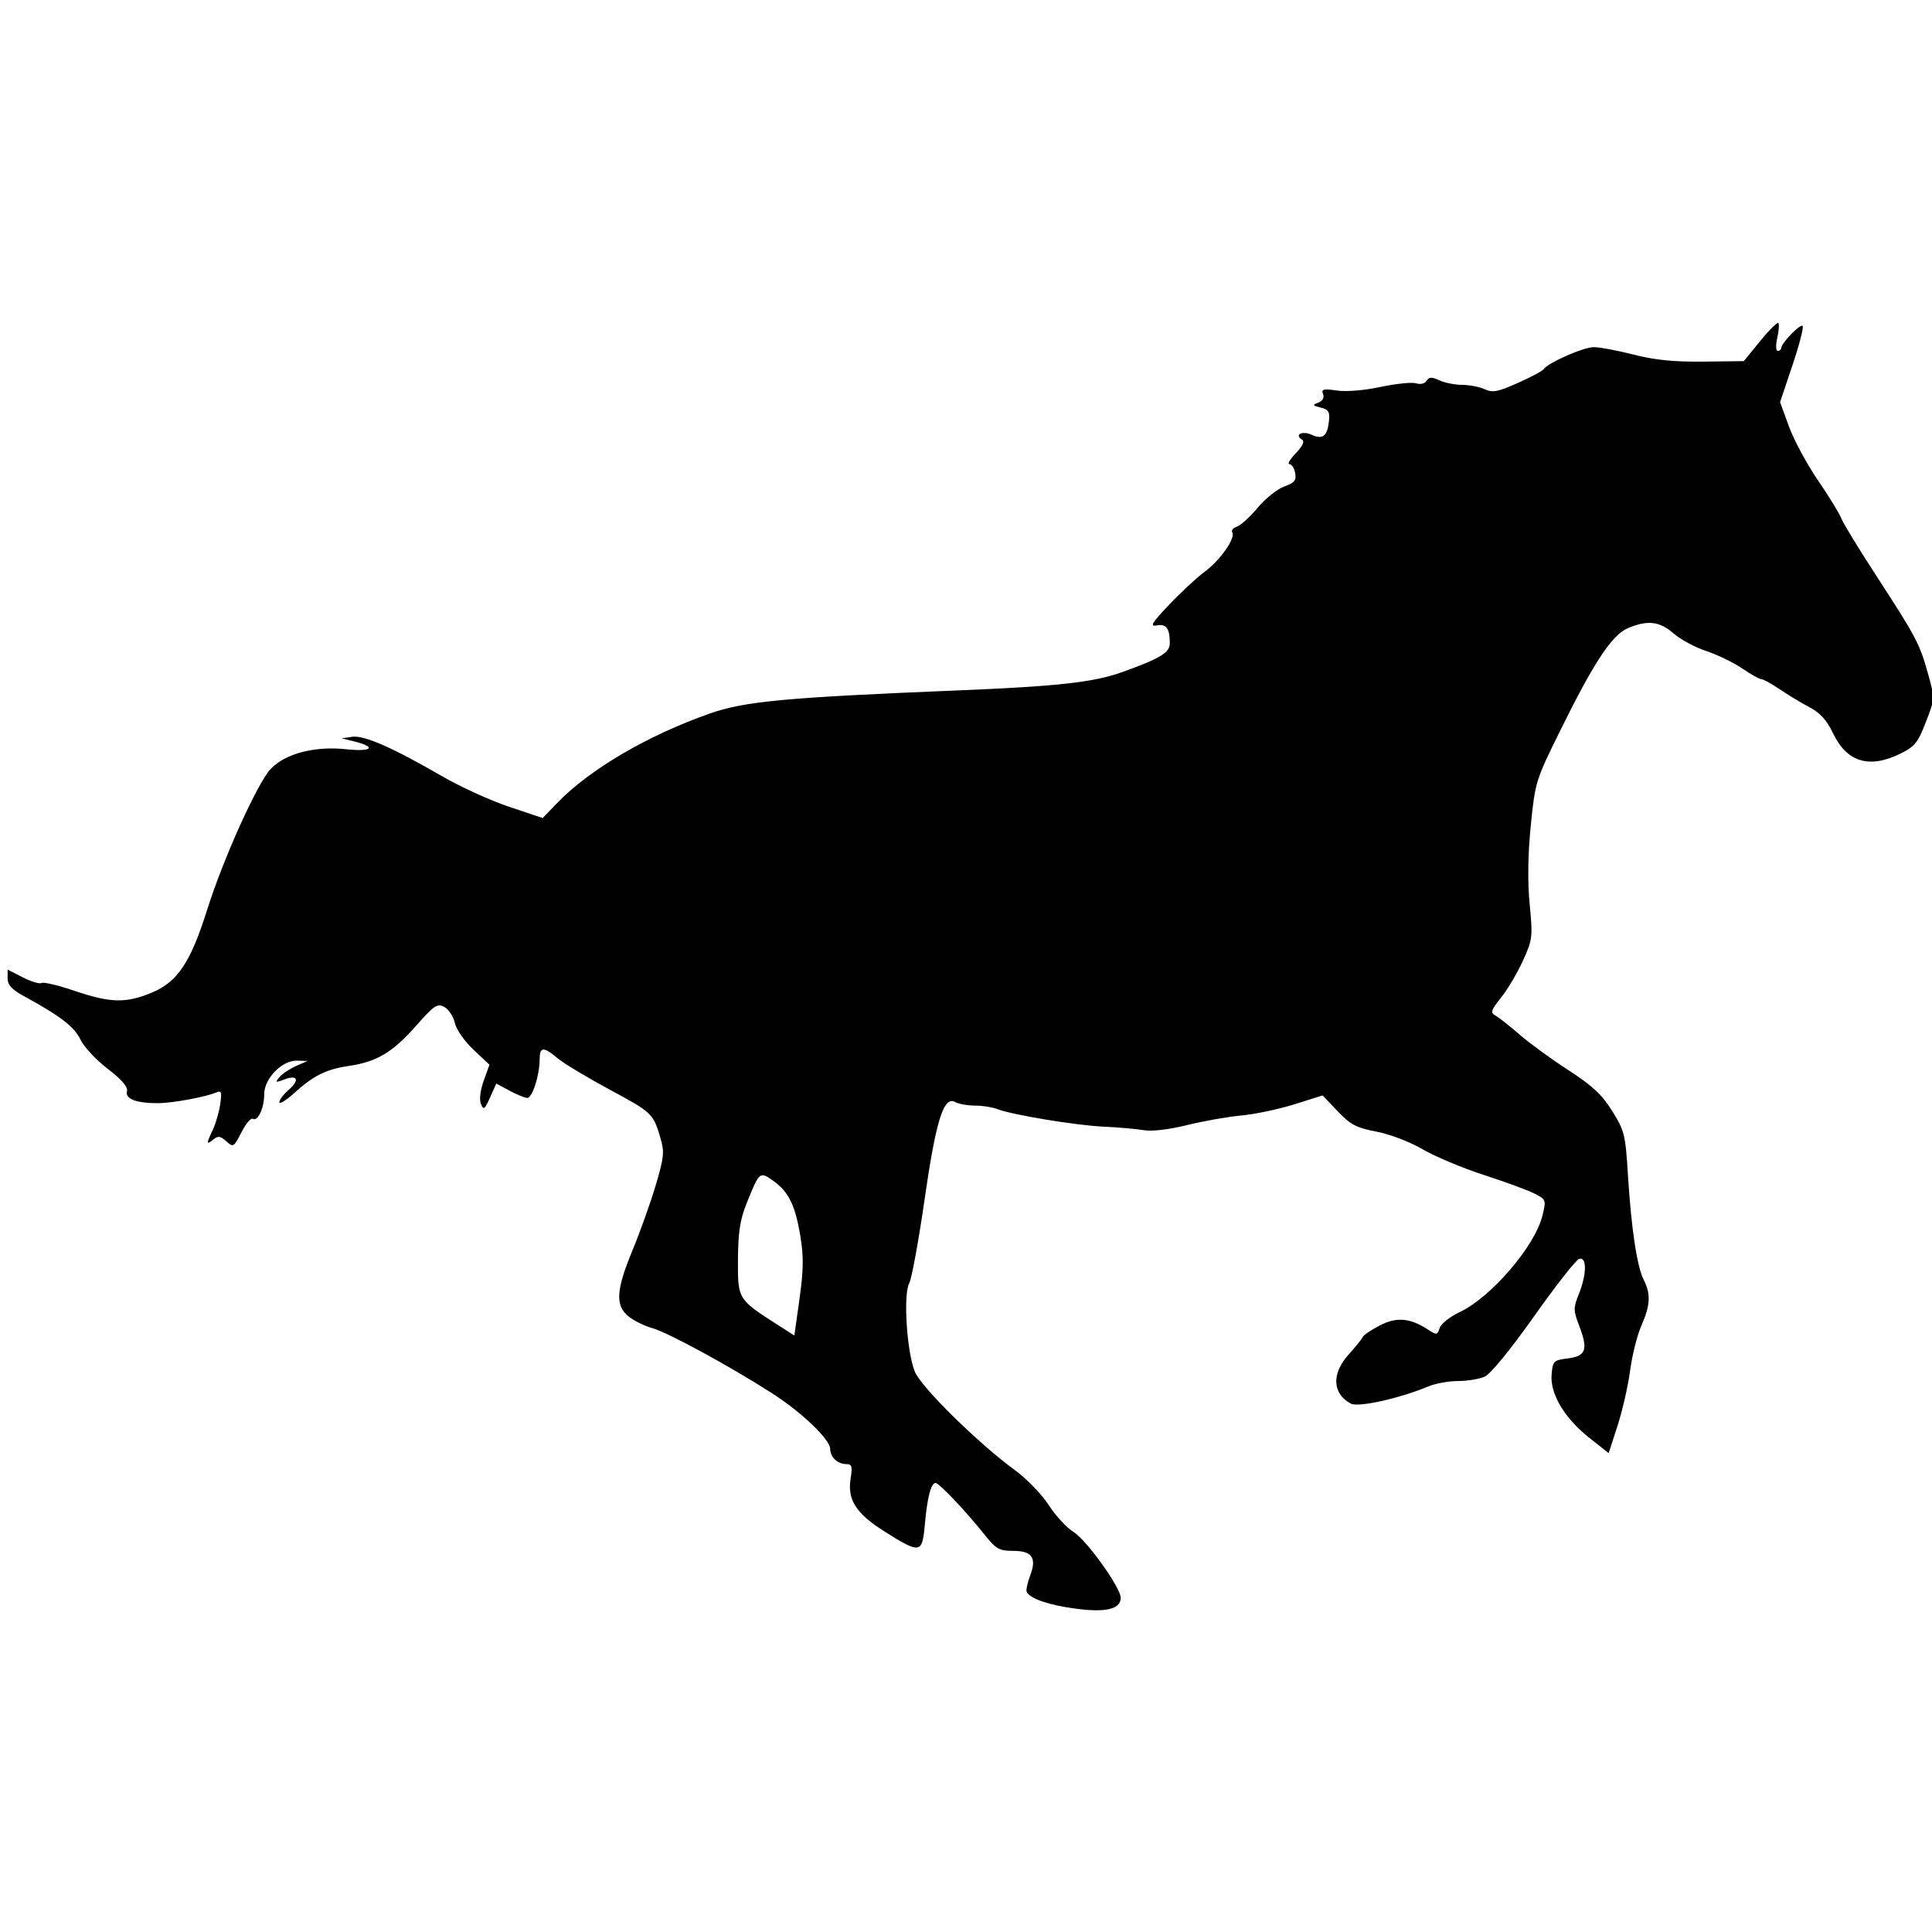 <?xml version="1.0" encoding="UTF-8"?>
<svg width="234.06" height="234.06" version="1.1" viewBox="0 0 234.06 234.06" xmlns="http://www.w3.org/2000/svg">
 <path d="m129.2 194.72c-2.919-0.489-4.849-1.308-4.849-2.058 0-0.33 0.211-1.155 0.469-1.833 0.792-2.084 0.203-2.941-2.023-2.941-1.746 0-2.112-0.203-3.5-1.943-2.256-2.828-5.528-6.286-5.949-6.286-0.556 0-1.01 1.751-1.303 5.029-0.318 3.558-0.539 3.595-4.918 0.829-3.421-2.16-4.484-3.826-4.075-6.384 0.239-1.498 0.158-1.76-0.547-1.76-1.024 0-1.925-0.856-1.925-1.828 0-1.139-3.433-4.434-7.023-6.74-5.076-3.261-12.69-7.405-14.517-7.9-0.91-0.247-2.196-0.874-2.857-1.395-1.673-1.316-1.566-3.191 0.457-8.074 0.913-2.203 2.171-5.729 2.797-7.835 1.005-3.385 1.073-4.048 0.582-5.714-0.884-3-0.986-3.097-6.187-5.898-2.722-1.466-5.548-3.168-6.279-3.783-1.71-1.439-2.172-1.409-2.175 0.139-0.004 1.936-0.891 4.688-1.505 4.667-0.302-0.011-1.27-0.407-2.15-0.881l-1.6-0.861-0.749 1.681c-0.655 1.47-0.794 1.57-1.109 0.797-0.217-0.531-0.083-1.655 0.336-2.82l0.697-1.937-1.943-1.828c-1.096-1.032-2.078-2.443-2.253-3.241-0.171-0.777-0.742-1.644-1.27-1.927-0.857-0.459-1.226-0.212-3.456 2.313-2.804 3.175-4.746 4.335-8.076 4.821-2.77 0.405-4.3 1.161-6.662 3.295-0.991 0.895-1.801 1.396-1.801 1.114s0.507-0.954 1.127-1.494c1.379-1.199 1.095-1.884-0.526-1.268-1.067 0.406-1.13 0.376-0.587-0.279 0.335-0.403 1.239-1.01 2.011-1.349l1.403-0.616-1.292-0.037c-1.803-0.052-3.965 2.168-3.965 4.072 0 1.673-0.775 3.345-1.377 2.973-0.229-0.142-0.85 0.592-1.38 1.63-0.927 1.817-0.995 1.858-1.837 1.096-0.715-0.647-1.002-0.686-1.569-0.215-0.857 0.711-0.868 0.511-0.062-1.18 0.348-0.73 0.749-2.117 0.892-3.082 0.226-1.527 0.159-1.712-0.518-1.426-1.268 0.536-5.228 1.267-6.949 1.283-2.628 0.025-4.057-0.503-3.829-1.415 0.14-0.557-0.574-1.397-2.338-2.75-1.397-1.071-2.883-2.67-3.304-3.553-0.737-1.545-2.436-2.847-6.872-5.266-1.429-0.779-1.943-1.342-1.943-2.127v-1.068l1.844 0.941c1.014 0.517 2.035 0.823 2.269 0.678 0.234-0.144 2.027 0.281 3.984 0.946 4.365 1.483 6.238 1.528 9.365 0.226 3.136-1.306 4.71-3.667 6.727-10.087 1.919-6.107 6.109-15.378 7.702-17.041 1.763-1.84 5.329-2.767 9.096-2.363 3.181 0.341 3.795-0.268 0.964-0.956l-1.495-0.363 1.28-0.186c1.454-0.211 4.873 1.289 10.936 4.797 2.193 1.269 5.824 2.923 8.068 3.675l4.081 1.369 1.76-1.824c3.927-4.068 10.926-8.174 18.455-10.826 4.246-1.496 9.172-1.955 30.162-2.815 11.982-0.491 16.35-0.975 19.747-2.187 4.675-1.668 5.853-2.377 5.853-3.524 0-1.795-0.427-2.379-1.58-2.158-0.886 0.169-0.618-0.278 1.509-2.521 1.422-1.5 3.354-3.291 4.293-3.98 1.867-1.37 3.771-4.085 3.347-4.771-0.147-0.238 0.104-0.55 0.557-0.694 0.453-0.144 1.586-1.173 2.518-2.288 0.932-1.115 2.381-2.275 3.221-2.579 1.256-0.454 1.49-0.744 1.321-1.631-0.113-0.593-0.426-1.078-0.696-1.078-0.269 0 0.08-0.595 0.776-1.321 0.813-0.848 1.086-1.432 0.764-1.632-0.973-0.602 8e-3 -1.124 1.142-0.608 1.364 0.621 1.911 0.19 2.112-1.666 0.12-1.108-0.053-1.39-0.998-1.621-1.009-0.247-1.044-0.318-0.295-0.606 0.527-0.203 0.745-0.594 0.575-1.035-0.229-0.597 0.034-0.665 1.667-0.427 1.138 0.166 3.337-0.015 5.324-0.438 1.861-0.396 3.79-0.592 4.286-0.435 0.526 0.167 1.054 0.038 1.268-0.308 0.292-0.472 0.614-0.482 1.564-0.049 0.658 0.3 1.898 0.545 2.754 0.545s2.075 0.236 2.709 0.525c0.974 0.444 1.597 0.327 4.021-0.754 1.578-0.704 2.982-1.451 3.12-1.661 0.511-0.776 4.82-2.678 6.073-2.68 0.712-1e-3 2.894 0.406 4.847 0.905 2.573 0.657 4.902 0.89 8.448 0.847l4.896-0.06 1.975-2.424c1.086-1.333 2.077-2.321 2.203-2.196 0.126 0.126 0.068 0.938-0.127 1.805-0.2 0.888-0.177 1.577 0.053 1.577 0.225 0 0.415-0.154 0.423-0.343 0.026-0.61 2.309-2.972 2.596-2.685 0.153 0.153-0.399 2.292-1.227 4.753l-1.505 4.476 1.075 2.956c0.591 1.626 2.168 4.554 3.504 6.507s2.609 4.027 2.83 4.608c0.221 0.582 2.16 3.76 4.309 7.062 4.769 7.33 5.203 8.156 6.229 11.856 0.813 2.933 0.813 2.934-0.289 5.786-0.976 2.524-1.339 2.967-3.16 3.852-3.743 1.819-6.434 0.97-8.109-2.557-0.73-1.538-1.539-2.422-2.844-3.11-1.003-0.529-2.624-1.508-3.602-2.176-0.978-0.668-1.969-1.214-2.203-1.214-0.234 0-1.285-0.587-2.336-1.304-1.051-0.717-3.01-1.666-4.353-2.108-1.343-0.442-3.119-1.398-3.946-2.124-1.679-1.474-3.141-1.649-5.508-0.66-1.956 0.817-4.12 4.088-8.269 12.498-2.929 5.935-3.008 6.194-3.53 11.429-0.352 3.535-0.397 6.776-0.133 9.531 0.383 3.986 0.345 4.297-0.822 6.857-0.673 1.475-1.861 3.479-2.64 4.454-1.248 1.56-1.328 1.823-0.668 2.192 0.412 0.231 1.729 1.269 2.925 2.308 1.197 1.038 3.848 2.969 5.891 4.289 2.892 1.869 4.068 2.964 5.306 4.944 1.491 2.384 1.611 2.867 1.908 7.691 0.4 6.502 1.106 11.197 1.922 12.782 0.87 1.69 0.798 3.082-0.286 5.532-0.507 1.146-1.121 3.589-1.364 5.429-0.244 1.841-0.928 4.849-1.521 6.685l-1.079 3.338-2.333-1.844c-3.014-2.382-4.775-5.328-4.582-7.665 0.136-1.654 0.232-1.75 1.968-1.967 2.203-0.276 2.478-1.064 1.375-3.951-0.712-1.865-0.716-2.164-0.043-3.845 0.979-2.446 0.983-4.616 9e-3 -4.242-0.396 0.152-2.857 3.297-5.467 6.989-2.786 3.941-5.235 6.936-5.93 7.252-0.651 0.296-2.106 0.539-3.233 0.539-1.128 0-2.75 0.292-3.605 0.65-3.493 1.459-8.496 2.571-9.399 2.087-2.24-1.199-2.353-3.633-0.277-5.931 0.847-0.938 1.619-1.898 1.714-2.133 0.096-0.235 1.035-0.871 2.086-1.413 2.051-1.056 3.672-0.906 5.887 0.545 0.979 0.641 1.081 0.624 1.351-0.227 0.161-0.506 1.235-1.364 2.388-1.906 3.822-1.796 9.138-7.972 10.058-11.684 0.474-1.914 0.455-1.97-0.922-2.682-0.774-0.4-3.539-1.419-6.145-2.263-2.606-0.845-5.954-2.248-7.44-3.119-1.533-0.899-3.947-1.822-5.581-2.134-2.445-0.468-3.155-0.84-4.708-2.47l-1.829-1.919-3.429 1.077c-1.886 0.592-4.766 1.199-6.4 1.349-1.634 0.149-4.598 0.674-6.586 1.165-2.198 0.543-4.258 0.785-5.257 0.617-0.903-0.152-3.083-0.344-4.843-0.425-3.385-0.157-11.168-1.445-12.936-2.141-0.578-0.227-1.774-0.413-2.659-0.413s-1.973-0.195-2.419-0.434c-1.392-0.745-2.312 2.215-3.712 11.938-0.713 4.954-1.544 9.471-1.848 10.037-0.735 1.374-0.28 8.374 0.697 10.712 0.795 1.903 7.696 8.687 12.124 11.92 1.422 1.038 3.258 2.935 4.08 4.216 0.822 1.28 2.183 2.754 3.026 3.275 1.573 0.972 5.703 6.738 5.703 7.962 0 1.512-2.16 1.889-6.579 1.149zm-32.23-44.919c-0.622-3.783-1.414-5.407-3.288-6.742-1.649-1.174-1.678-1.149-3.248 2.772-0.776 1.938-1.012 3.491-1.031 6.781-0.027 4.785-0.024 4.79 4.776 7.867l2.057 1.319 0.623-4.44c0.485-3.458 0.509-5.129 0.111-7.556z" stroke-width=".457"/>
</svg>
